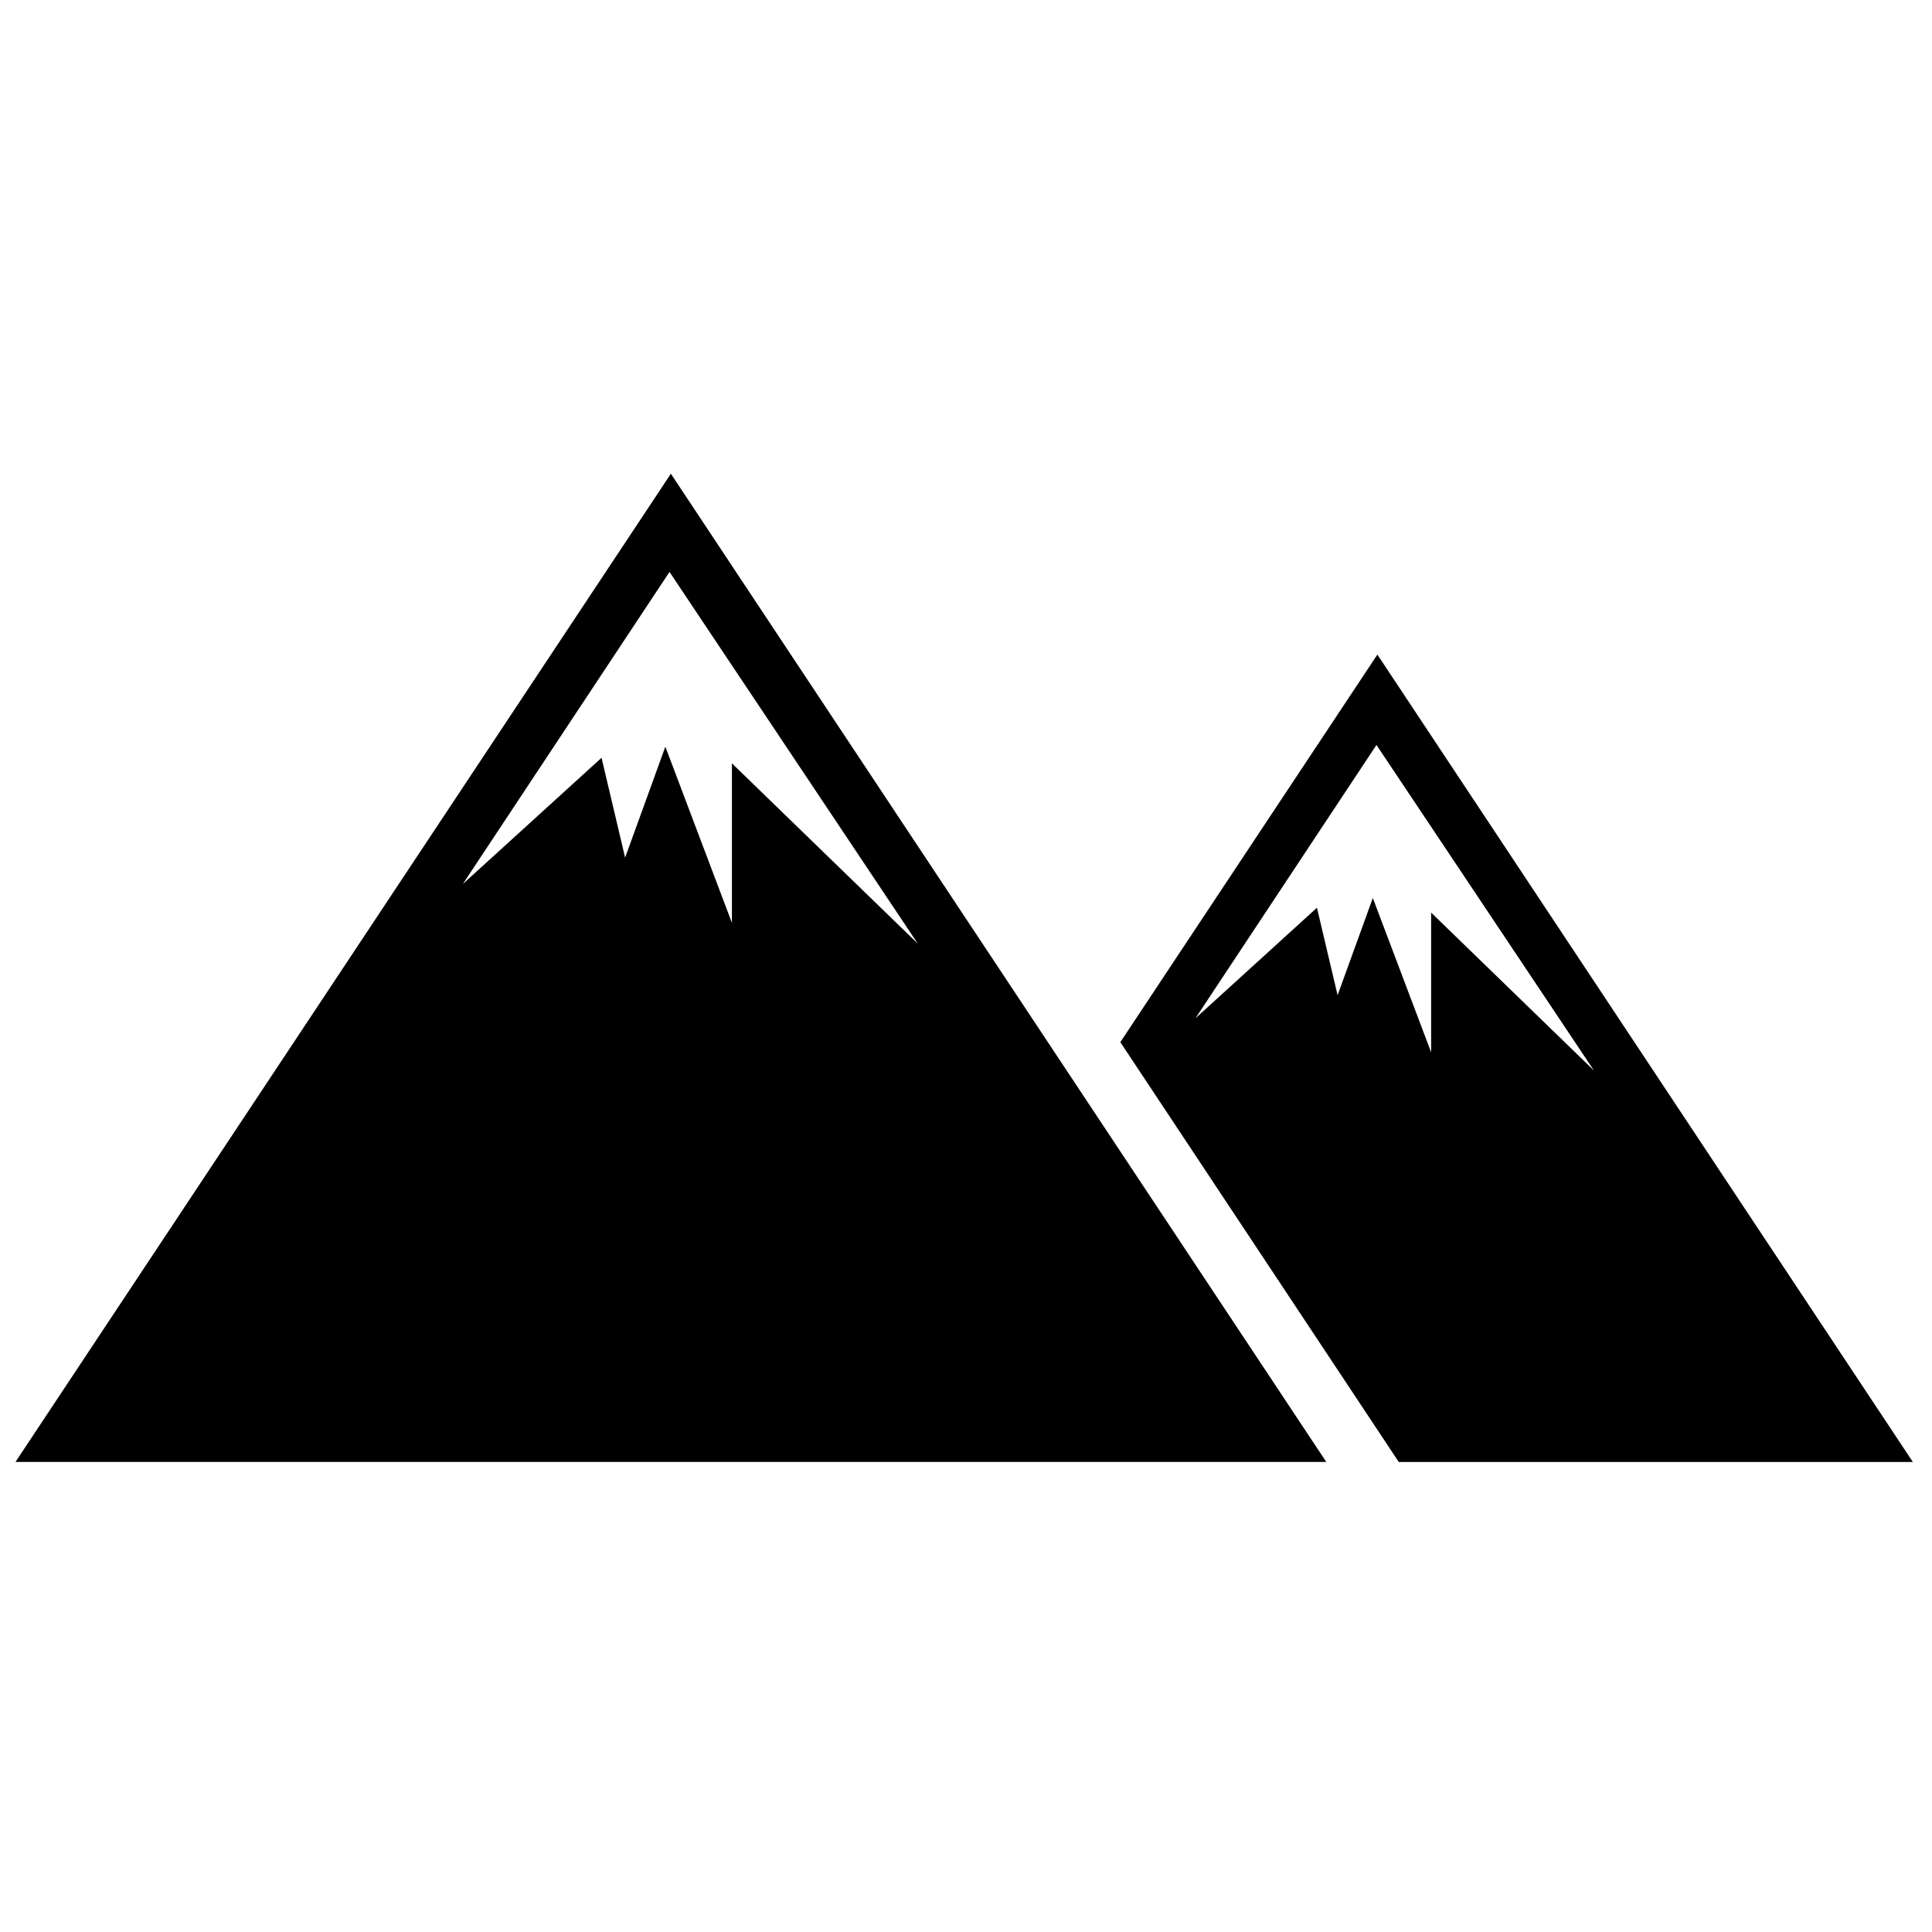 <?xml version="1.0" encoding="UTF-8"?>
<!-- Uploaded to: SVG Repo, www.svgrepo.com, Generator: SVG Repo Mixer Tools -->
<svg width="800px" height="800px" version="1.1" viewBox="144 144 512 512" xmlns="http://www.w3.org/2000/svg">
 <defs>
  <clipPath id="a">
   <path d="m148.09 269h502.91v263h-502.91z"/>
  </clipPath>
 </defs>
 <g clip-path="url(#a)">
  <path d="m509.02 317.47-68.121 102.71 73.785 111.26h136.24zm-187.23-47.926 173.69 261.89h-347.38zm-0.363 26.023-54.766 82.699 36.754-33.445 6.25 26.461 10.66-29.406 17.641 46.68v-42.266l49.25 47.777zm187.35 45.855 57.629 86.277-43.141-41.852v37.023l-15.453-40.887-9.336 25.754-5.473-23.18-32.191 29.297z" fill-rule="evenodd"/>
 </g>
</svg>